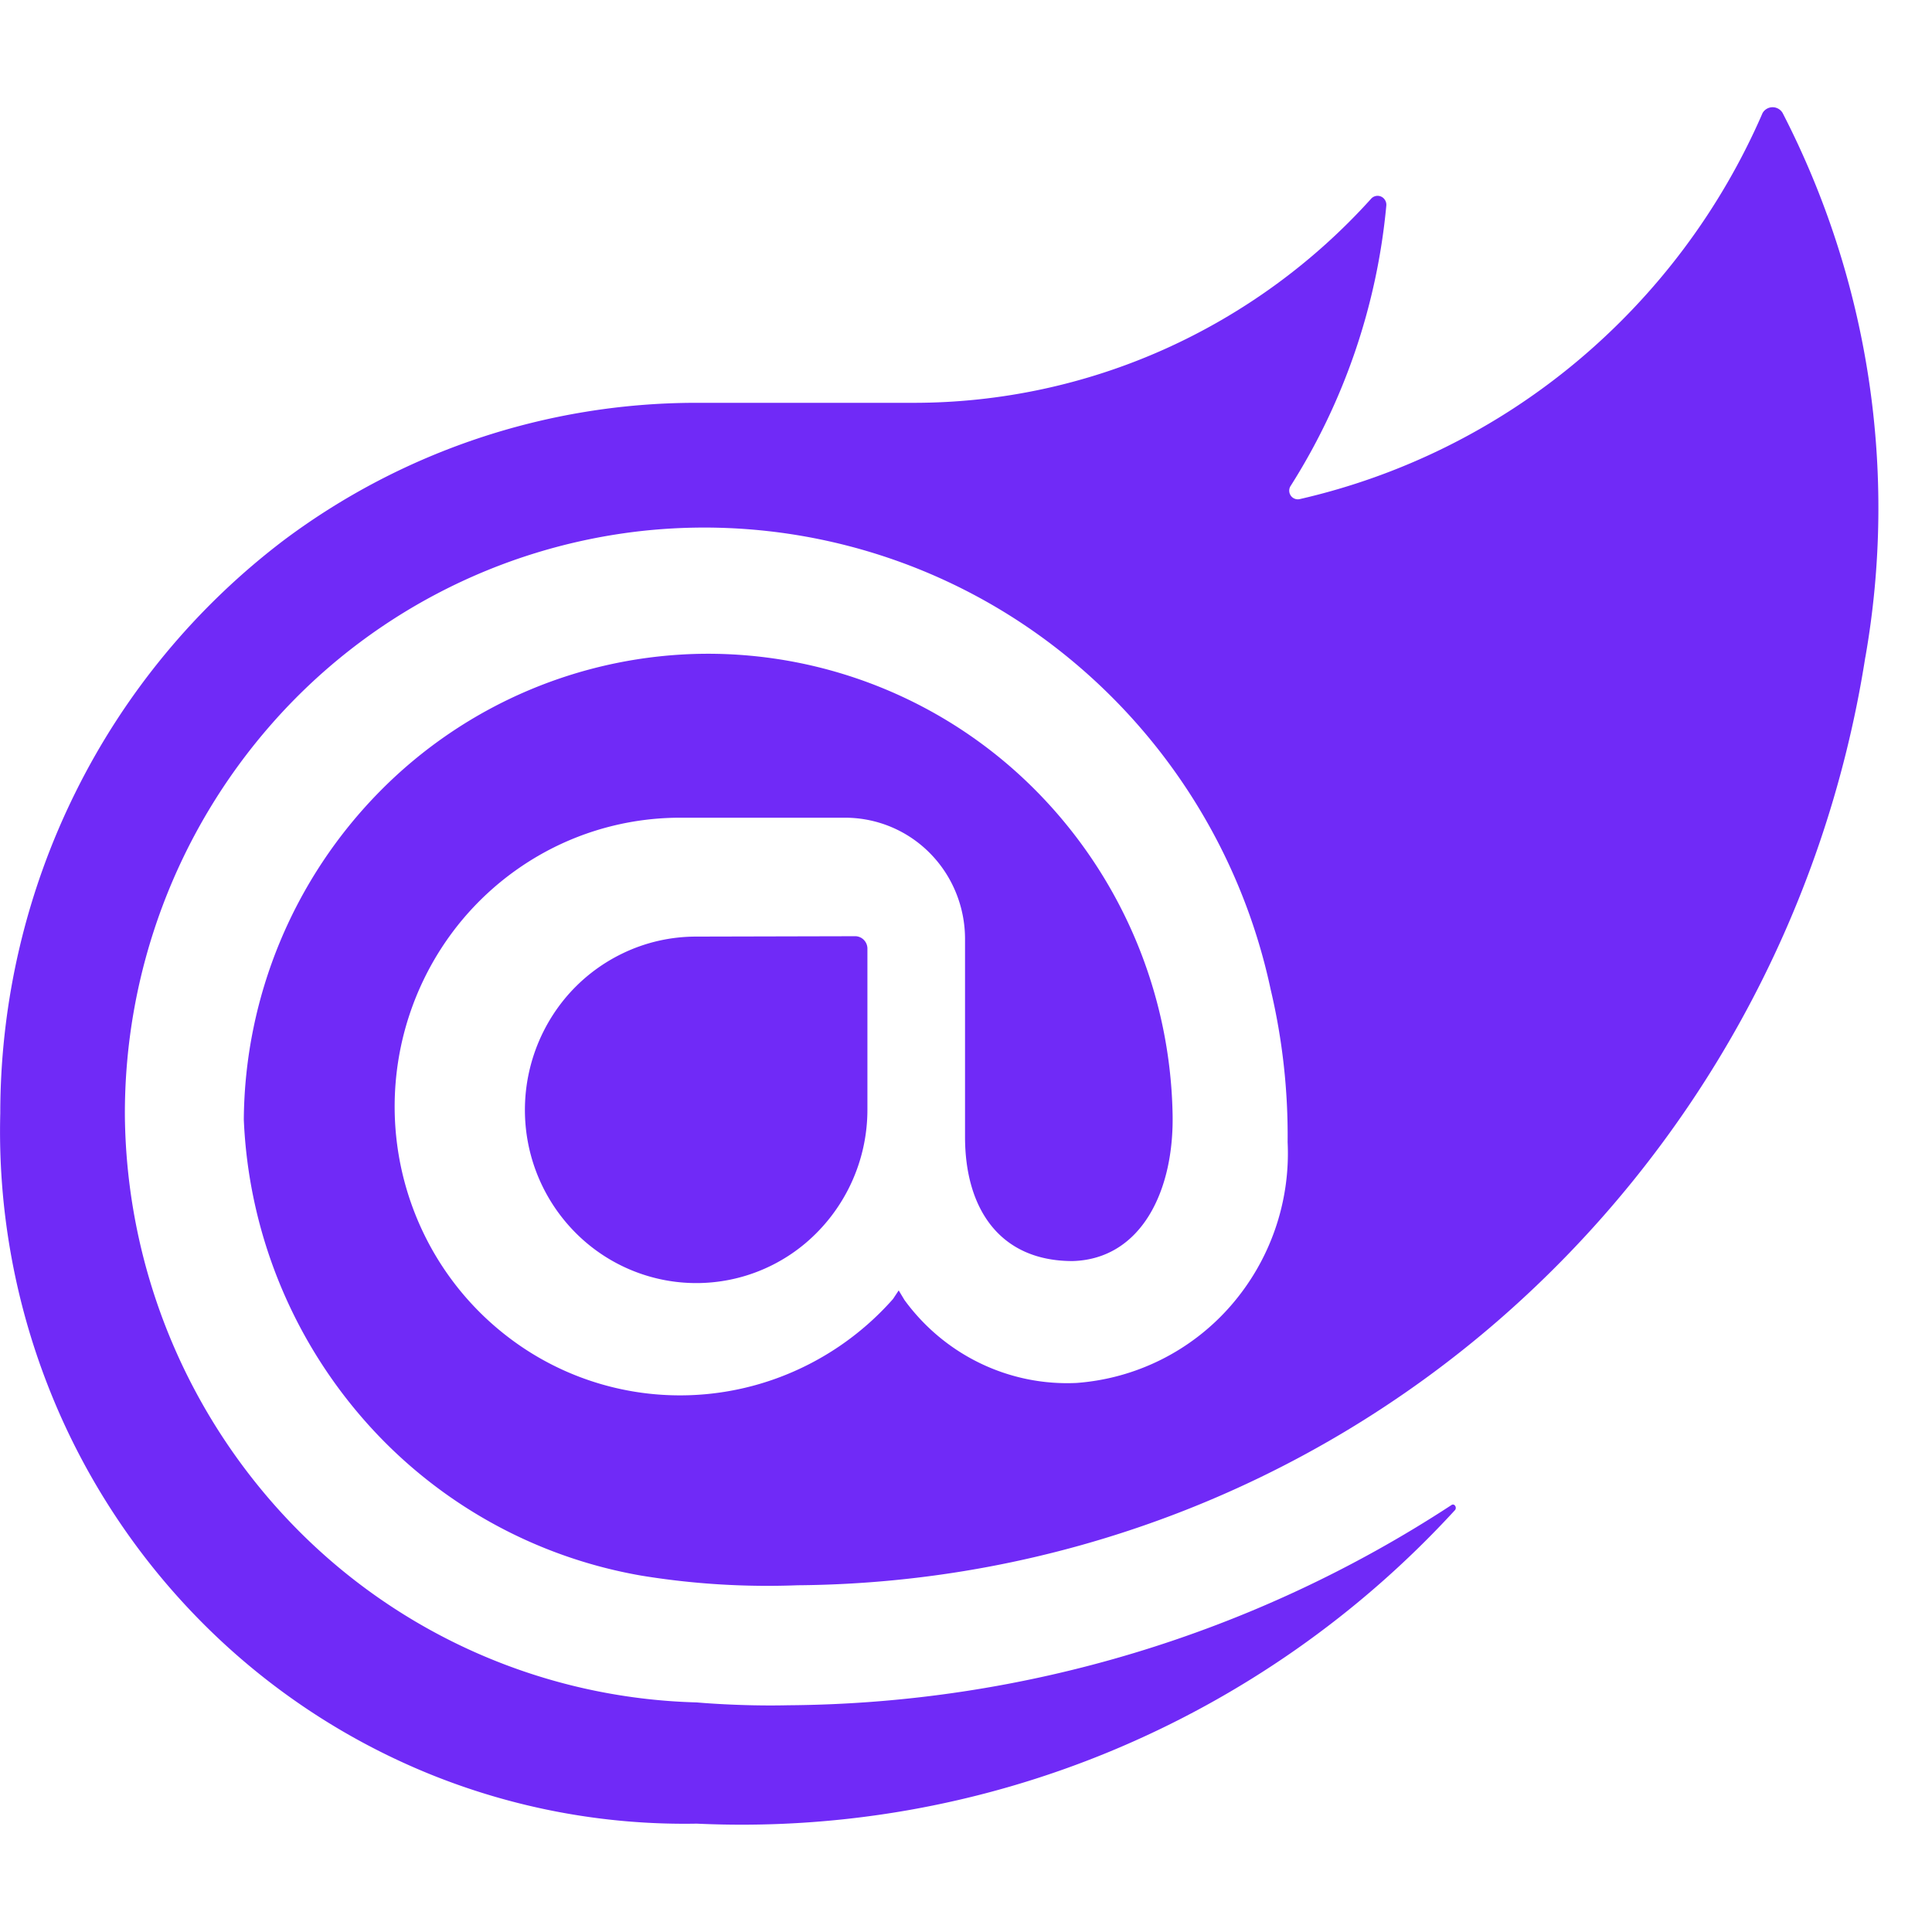 <svg xmlns="http://www.w3.org/2000/svg" width="36" height="36" fill="none"><path fill="#702AF7" d="M34.757 12.248a20.586 20.586 0 0 1-6.814 12.335 20.154 20.154 0 0 1-13.08 4.956 14.573 14.573 0 0 1-2.909-.179 8.887 8.887 0 0 1-5.19-2.924 9.072 9.072 0 0 1-2.221-5.574 8.806 8.806 0 0 1 2.539-6.12 8.604 8.604 0 0 1 6.053-2.56 8.602 8.602 0 0 1 6.09 2.473 8.803 8.803 0 0 1 2.624 6.083c.036 1.451-.585 2.724-1.863 2.76-1.364 0-2.004-.984-2.004-2.312v-3.688c0-.597-.232-1.17-.647-1.593a2.221 2.221 0 0 0-1.569-.668H12.71a5.271 5.271 0 0 0-2.55.637 5.342 5.342 0 0 0-1.936 1.794 5.438 5.438 0 0 0-.414 5.131c.36.823.918 1.54 1.623 2.088a5.264 5.264 0 0 0 5.028.8 5.318 5.318 0 0 0 2.179-1.482l.106-.16.107.178c.368.505.853.91 1.413 1.18.56.27 1.177.396 1.797.366a4.225 4.225 0 0 0 2.867-1.434 4.322 4.322 0 0 0 1.063-3.052c.01-.96-.096-1.917-.317-2.85a10.932 10.932 0 0 0-4.244-6.546 10.706 10.706 0 0 0-7.483-1.992A10.757 10.757 0 0 0 5.07 13.48a10.997 10.997 0 0 0-2.743 7.319 11.126 11.126 0 0 0 3.15 7.636 10.874 10.874 0 0 0 7.506 3.287s.8.074 1.703.053a22.855 22.855 0 0 0 12.359-3.73c.052-.037.105.037.07.09a18.137 18.137 0 0 1-6.428 4.5 17.957 17.957 0 0 1-7.704 1.346 12.624 12.624 0 0 1-5.028-.945A12.74 12.74 0 0 1 3.7 30.167a12.915 12.915 0 0 1-2.8-4.329 13.033 13.033 0 0 1-.895-5.093c.001-2.077.48-4.124 1.401-5.98a13.315 13.315 0 0 1 3.9-4.712 12.827 12.827 0 0 1 7.626-2.547h4.102a11.43 11.43 0 0 0 4.653-.994 11.547 11.547 0 0 0 3.862-2.809.161.161 0 0 1 .26.027c.018.03.026.065.023.1a11.796 11.796 0 0 1-1.79 5.236.163.163 0 0 0 .014.175.16.16 0 0 0 .163.059 12.348 12.348 0 0 0 5.158-2.559 12.534 12.534 0 0 0 3.466-4.635.216.216 0 0 1 .374 0 16.064 16.064 0 0 1 1.541 10.142Zm-21.785 5.204c-.471 0-.938.105-1.364.31a3.196 3.196 0 0 0-1.103.87 3.264 3.264 0 0 0-.663 2.678 3.24 3.24 0 0 0 .874 1.652 3.18 3.18 0 0 0 1.634.884 3.156 3.156 0 0 0 2.647-.671 3.258 3.258 0 0 0 1.166-2.495v-3.014a.234.234 0 0 0-.067-.153.229.229 0 0 0-.152-.068l-2.972.007Z"/></svg>